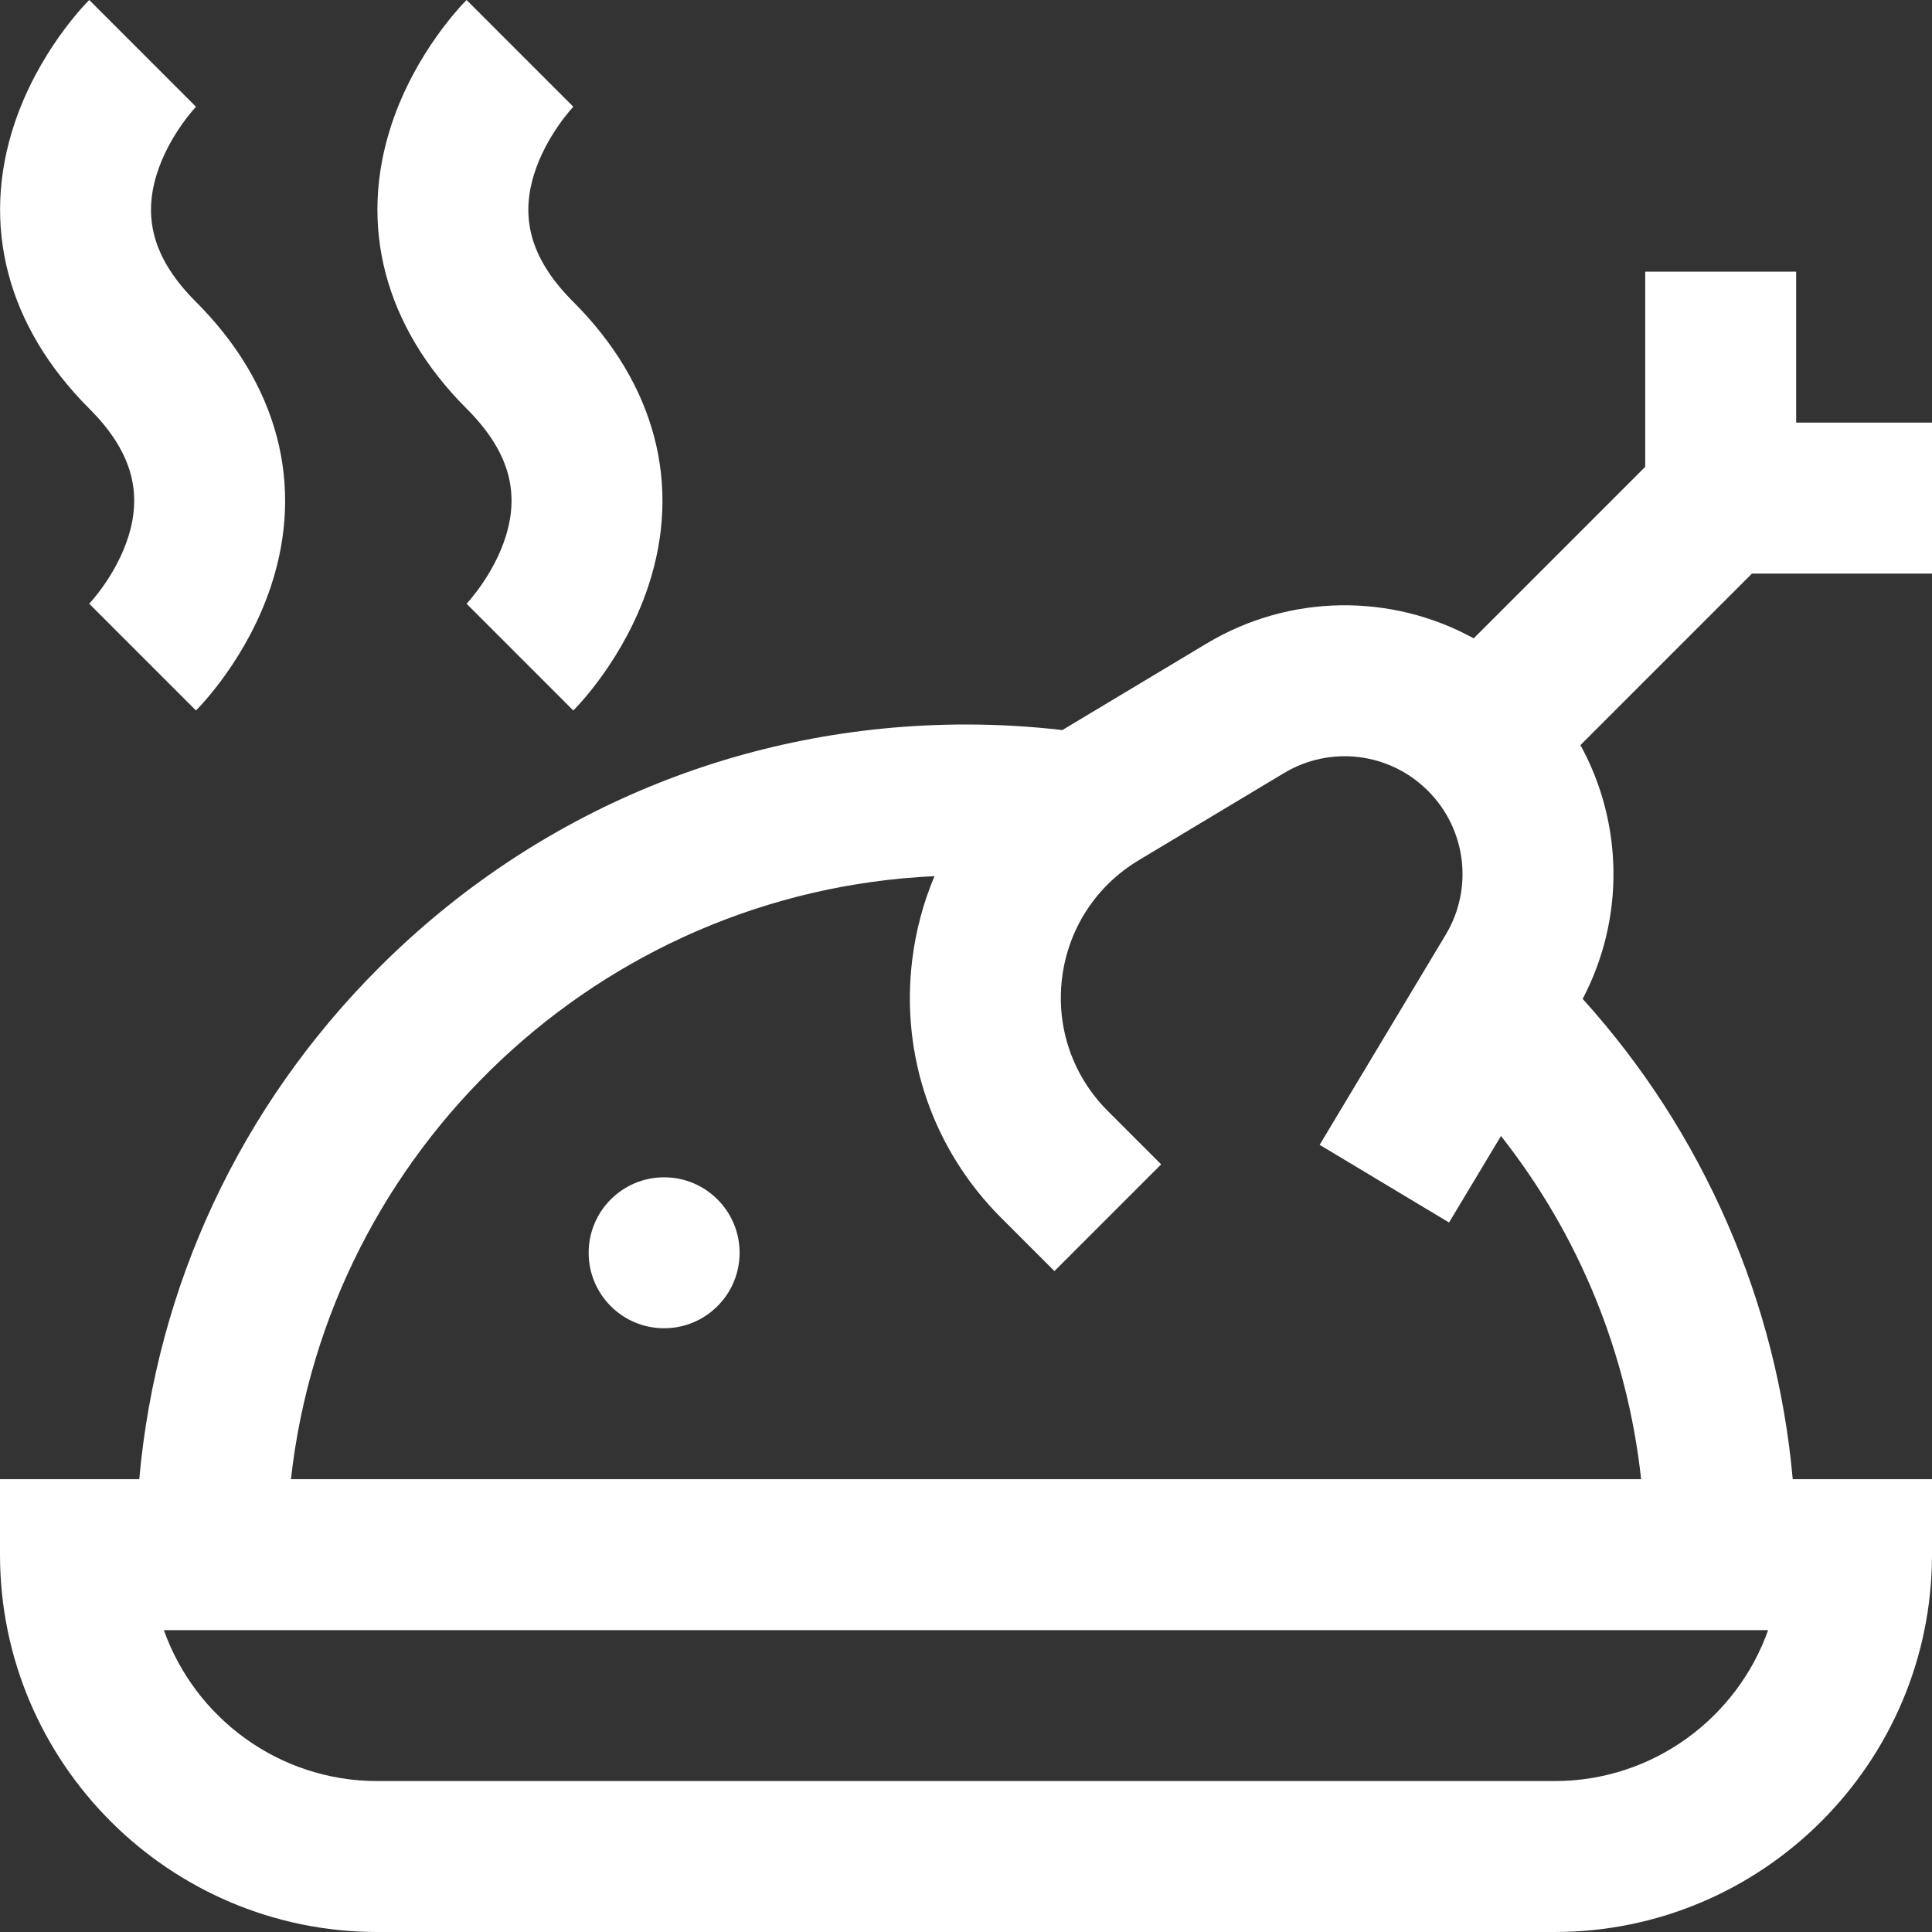 <?xml version="1.0" encoding="UTF-8"?> <!-- icon666.com - MILLIONS vector ICONS FREE --> <svg xmlns="http://www.w3.org/2000/svg" id="Capa_1" viewBox="0 0 512 512"><rect x="0" y="0" width="512" height="512" fill="#333333" stroke="none"/> <g> <g> <path d="m34.128 141.844c-3.209 10.551-10.519 18.194-10.592 18.27l.113-.114 28.284 28.284c1.365-1.365 13.521-13.885 19.832-32.818 8.969-26.907 1.926-53.709-19.832-75.467-10.821-10.82-14.15-21.484-10.478-33.559 3.209-10.551 10.519-18.194 10.592-18.27l-.113.114-28.285-28.284c-1.365 1.365-13.521 13.885-19.831 32.818-8.969 26.907-1.926 53.709 19.832 75.467 10.821 10.82 14.15 21.484 10.478 33.559zm100 0c-3.209 10.551-10.519 18.194-10.592 18.27l.113-.114 28.284 28.284c1.365-1.365 13.521-13.885 19.832-32.818 8.969-26.907 1.926-53.709-19.832-75.467-10.821-10.821-14.151-21.485-10.479-33.56 3.209-10.551 10.519-18.194 10.592-18.27l-.113.114-28.284-28.283c-1.365 1.365-13.521 13.885-19.832 32.818-8.969 26.907-1.926 53.709 19.832 75.467 10.822 10.82 14.151 21.484 10.479 33.559zm41.872 170.156c-11.046 0-20 8.954-20 20s8.954 20 20 20 20-8.954 20-20-8.954-20-20-20zm336-160v-40h-36v-40h-40v51.715l-45.452 45.452c-21.758-11.935-48.7-11.881-70.853 1.41l-38.16 22.896c-8.451-.976-17.008-1.473-25.535-1.473-58.764 0-114.011 22.884-155.563 64.437-36.802 36.801-58.945 84.348-63.531 135.563h-36.906v20c0 55.14 44.86 100 100 100h312c55.141 0 100-44.86 100-100v-20h-36.908c-2.098-23.41-7.88-46.129-17.299-67.76-9.541-21.909-22.417-41.871-38.367-59.529 11.247-21.427 10.704-46.662-.593-67.258l45.452-45.453zm-43.427 280c-8.255 23.281-30.498 40-56.573 40h-312c-26.075 0-48.318-16.719-56.573-40zm-33.657-40h-357.812c9.68-87.153 81.839-155.733 170.543-159.806-2.937 6.966-4.94 14.395-5.892 22.131-3.124 25.379 5.454 50.304 23.535 68.385l14.142 14.142 28.284-28.284-14.143-14.142c-9.31-9.311-13.728-22.145-12.118-35.214 1.608-13.068 9.007-24.448 20.297-31.223l38.522-23.113c12.312-7.387 28.001-5.455 38.151 4.697 10.152 10.152 12.084 25.841 4.697 38.152l-33.403 55.672 34.3 20.58 13.759-22.931c20.709 26.313 33.491 57.556 37.138 90.954z" fill="#000000" style="fill: rgb(255, 255, 255);"></path> </g> </g> </svg> 